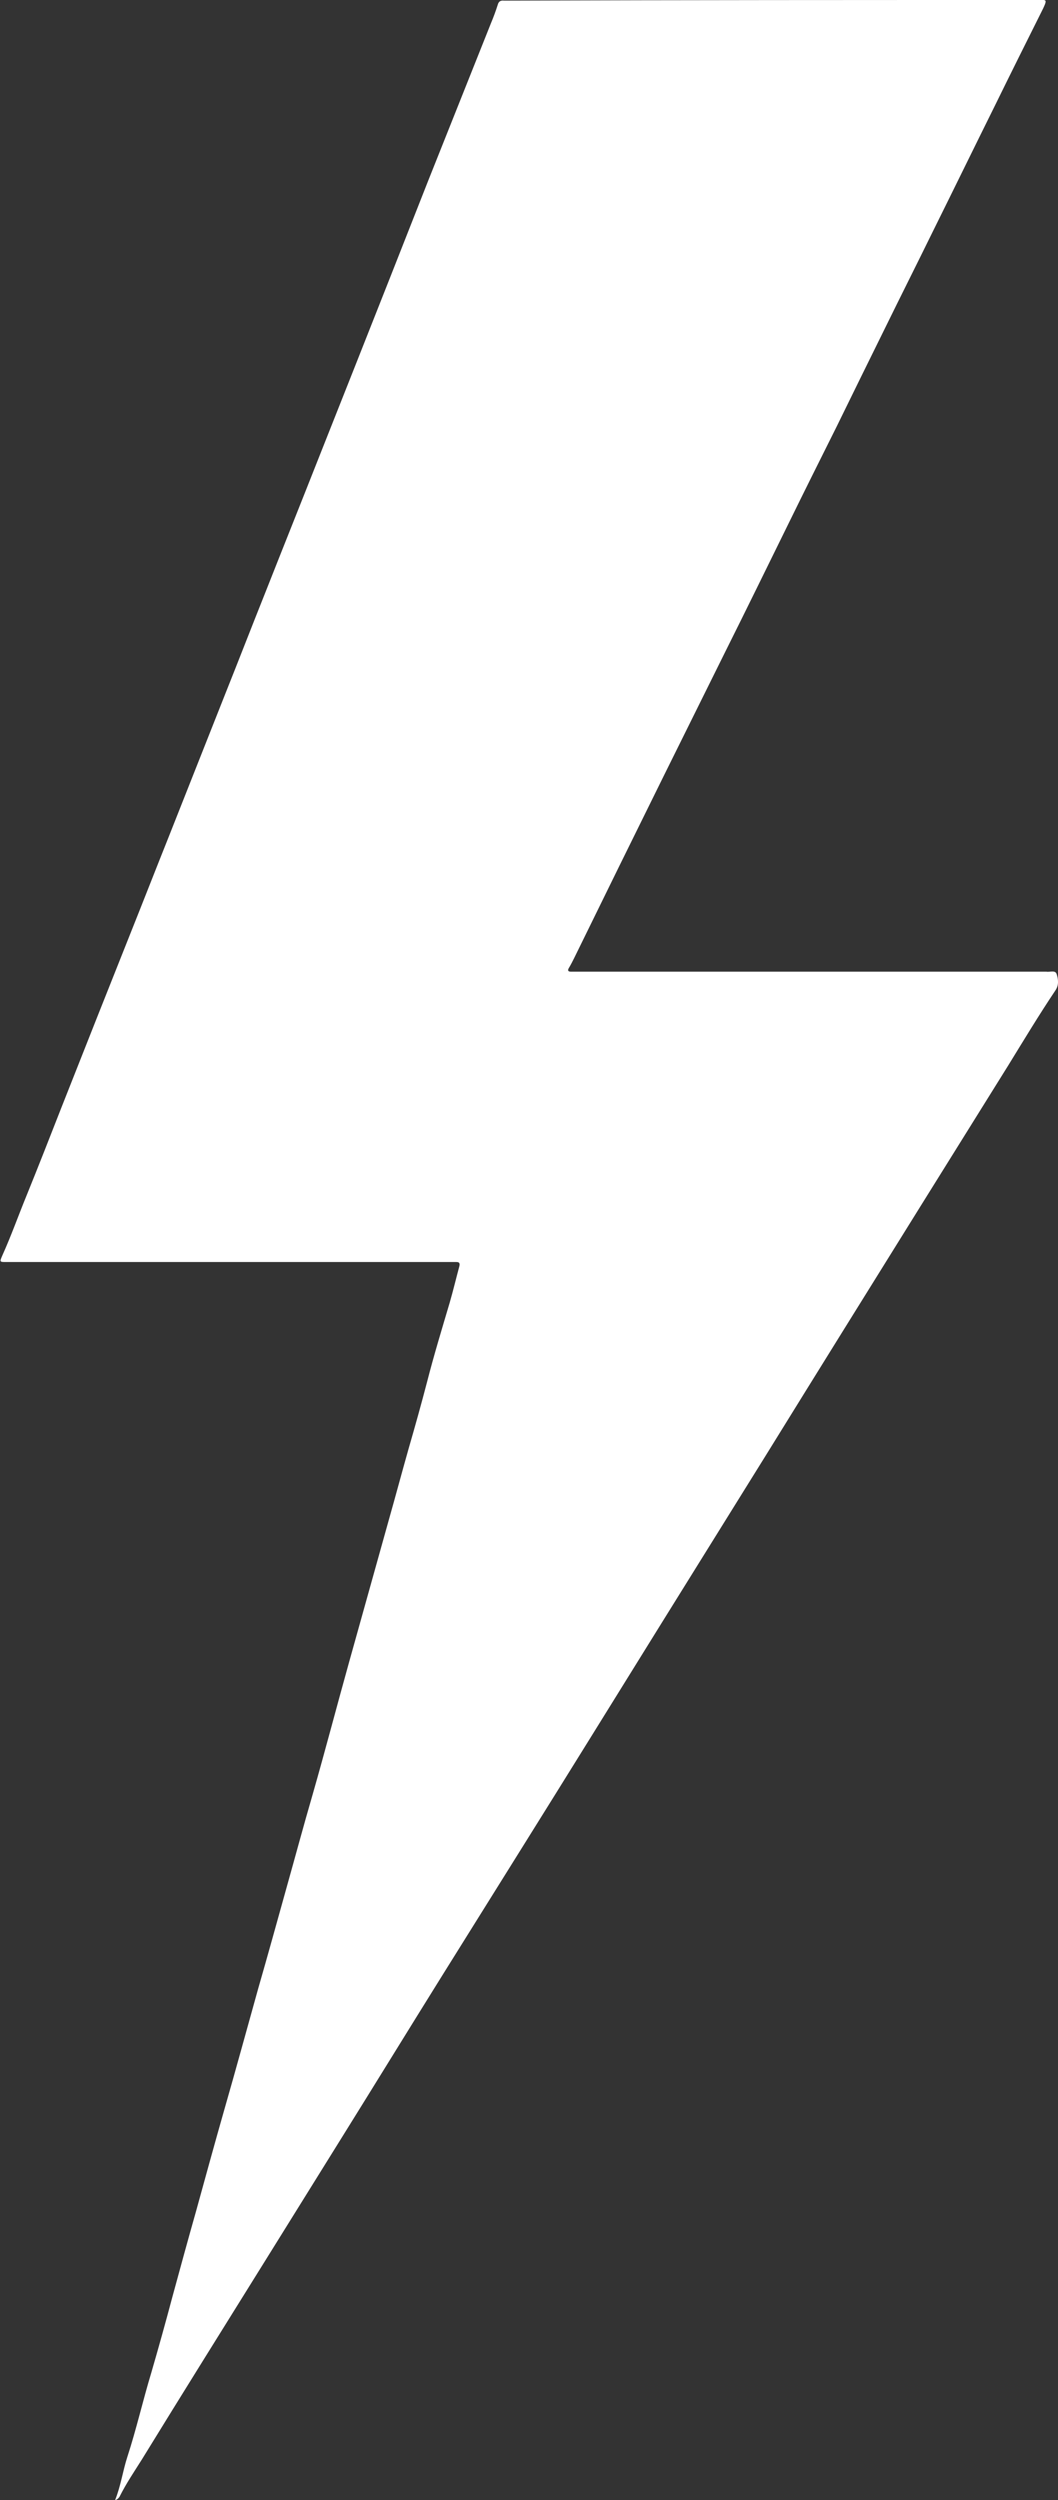<?xml version="1.0" encoding="utf-8"?>
<!-- Generator: Adobe Illustrator 28.1.0, SVG Export Plug-In . SVG Version: 6.00 Build 0)  -->
<svg version="1.1" id="uuid-a3eadae0-bd99-48fc-b460-72b97a8f77de"
	 xmlns="http://www.w3.org/2000/svg" xmlns:xlink="http://www.w3.org/1999/xlink" x="0px" y="0px" viewBox="0 0 328.2 775"
	 style="enable-background:new 0 0 328.2 775;" xml:space="preserve">
<rect x="0" y="0" width="328.2" height="775" fill="#333333" stroke="none"/>
<style type="text/css">
	.st0{fill:#FFFFFF;}
</style>
<g id="uuid-ca136b54-35f0-4ba9-b15c-d7f145d9c1ce">
	<g>
		<g>
			<path class="st0" d="M35.7,775c1.8-4.5,2.4-9.1,3.8-13.4c2.8-8.6,4.8-17.4,7.4-26c2.3-7.9,4.5-15.8,6.6-23.7
				c2.4-8.8,4.8-17.6,7.3-26.4c2.9-10.5,5.8-21.1,8.8-31.6c3.6-12.5,7-25,10.5-37.5c3-10.4,5.9-20.9,8.8-31.3
				c2.7-9.6,5.3-19.3,8.1-28.9c3.9-13.6,7.5-27.4,11.3-41c4.1-14.7,8.2-29.3,12.3-44c2.1-7.4,4.1-14.9,6.2-22.3
				c2-6.9,3.9-13.7,5.7-20.6c2.1-8.2,4.6-16.4,7-24.5c1.1-3.8,2-7.6,3-11.3c0.2-0.9,0-1.3-0.9-1.3c-0.3,0-0.6,0-0.9,0
				c-45.8,0-91.7,0-137.5,0c-0.3,0-0.6,0-0.9,0c-2.5,0-2.5,0.1-1.5-2.2c2.7-6,4.9-12.2,7.4-18.3c3.7-9.1,7.3-18.3,10.9-27.5
				c3.7-9.3,7.3-18.5,11-27.8c3.4-8.6,6.9-17.3,10.3-25.9c4-10,7.9-20,11.9-30c5.8-14.7,11.7-29.5,17.5-44.2
				c4.2-10.5,8.3-21.1,12.5-31.6c5.6-14.2,11.3-28.4,16.9-42.6c7.3-18.4,14.6-36.8,21.9-55.3c3.9-9.9,7.8-19.8,11.7-29.7
				c6.5-16.3,13-32.6,19.5-48.9c0.8-1.9,1.5-3.8,2.1-5.7c0.3-1.1,0.9-1.4,1.9-1.3c0.3,0,0.6,0,0.9,0C212,0,267,0,321.9,0
				c2.6,0,3.1-0.4,1.7,2.6c-5,10-10,20-14.9,30c-6.5,13.1-12.9,26.2-19.4,39.3c-4.9,10-9.9,19.9-14.8,29.9c-5,10.1-10,20.3-15,30.5
				c-5,10-10,20-14.9,30c-6.5,13.2-13,26.5-19.6,39.7c-6.3,12.7-12.6,25.4-18.9,38.1c-9.4,19-18.7,37.9-28,56.9c-0.5,1-1,2-1.6,3
				c-0.5,0.8-0.3,1.2,0.6,1.2c0.7,0,1.5,0,2.2,0c48.2,0,96.5,0,144.7,0c0.2,0,0.4,0,0.6,0c1.1,0.2,2.8-0.6,3.2,0.8
				c0.5,1.6,0.7,3.4-0.4,5c-5.1,7.6-9.8,15.4-14.6,23.2c-9,14.4-18,28.9-27,43.3c-16,25.7-32,51.4-47.9,77.1
				c-10.9,17.5-21.7,34.9-32.6,52.4c-14.6,23.5-29.2,47.1-43.9,70.6c-8.1,13-16.2,25.9-24.3,38.9c-10.6,17-21.1,34.1-31.7,51.1
				c-7.8,12.5-15.6,25.1-23.4,37.6c-12.7,20.4-25.4,40.7-38,61.2c-2.4,3.8-4.9,7.5-6.9,11.5C36.8,774.3,36.6,774.7,35.7,775"/>
		</g>
	</g>
</g>
</svg>
